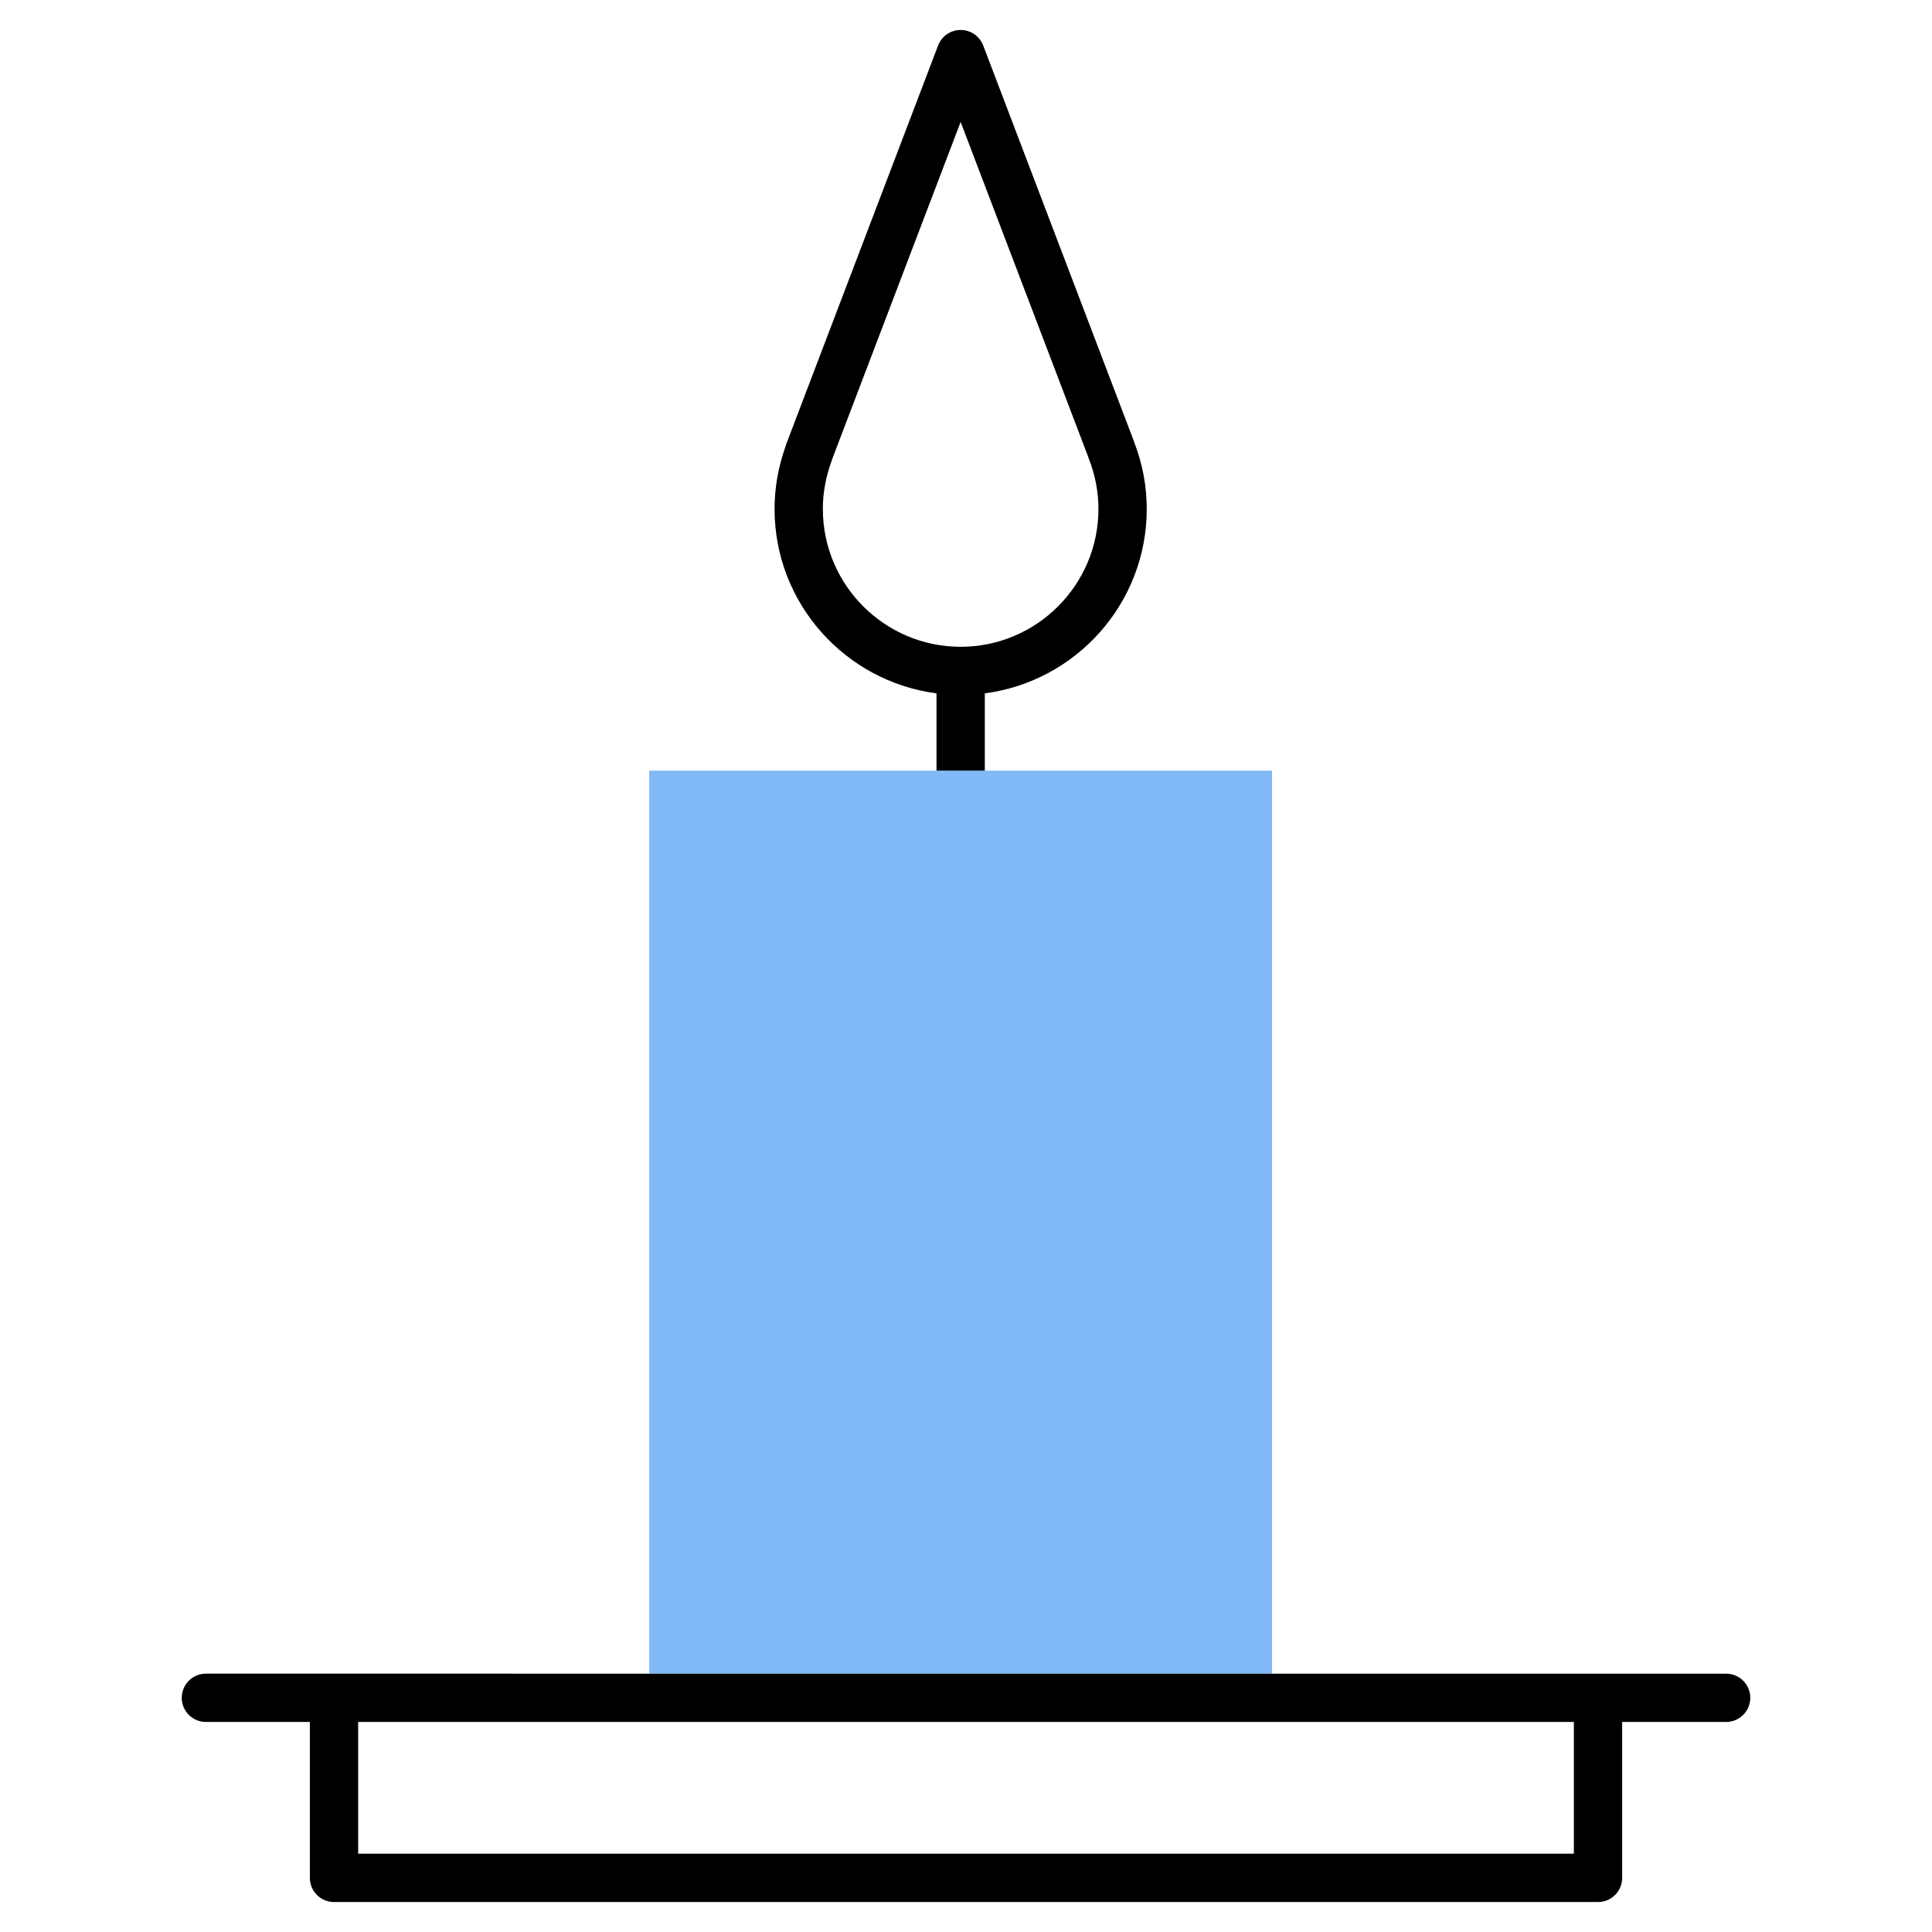 <?xml version="1.0" encoding="UTF-8"?>
<svg xmlns="http://www.w3.org/2000/svg" viewBox="0 0 100 100">
  <defs>
    <style>
      .cls-1 {
        fill: none;
      }

      .cls-2 {
        fill: #80b9f5;
      }
    </style>
  </defs>
  <g id="Frames">
    <rect class="cls-1" x="0" width="100" height="100"></rect>
  </g>
  <g id="Proxalto">
    <g>
      <polygon class="cls-2" points="50.973 39.888 48.473 39.888 33.604 39.888 33.604 86.627 65.841 86.627 65.841 39.888 50.973 39.888"></polygon>
      <g>
        <path d="M50.973,39.888v-4c4.722-.616,8.382-4.655,8.382-9.542,0-1.168-.213-2.319-.635-3.424-.009-.031-.019-.061-.031-.091l-4.148-10.891-3.65-9.584c-.185-.485-.649-.805-1.168-.805s-.983.32-1.168.805l-7.869,20.655c-.02.052-.036.104-.048.157-.363,1.036-.547,2.104-.547,3.178,0,4.887,3.661,8.926,8.382,9.542v4h2.5ZM42.59,26.346c0-.828.15-1.655.446-2.459.015-.04.027-.08.037-.121l6.649-17.454,6.594,17.311c.011.038.023.075.038.112.333.843.501,1.722.501,2.611,0,3.933-3.2,7.132-7.132,7.132s-7.132-3.2-7.132-7.132Z"></path>
        <path d="M17.288,98.449h65.425c.69,0,1.25-.56,1.25-1.25v-8.071h5.381c.69,0,1.25-.56,1.25-1.25s-.56-1.25-1.25-1.25H10.657c-.69,0-1.25.56-1.25,1.25s.56,1.25,1.25,1.25h5.381v8.071c0,.69.56,1.25,1.25,1.25ZM18.538,89.127h62.925v6.821H18.538v-6.821Z"></path>
      </g>
    </g>
  </g>
</svg>
